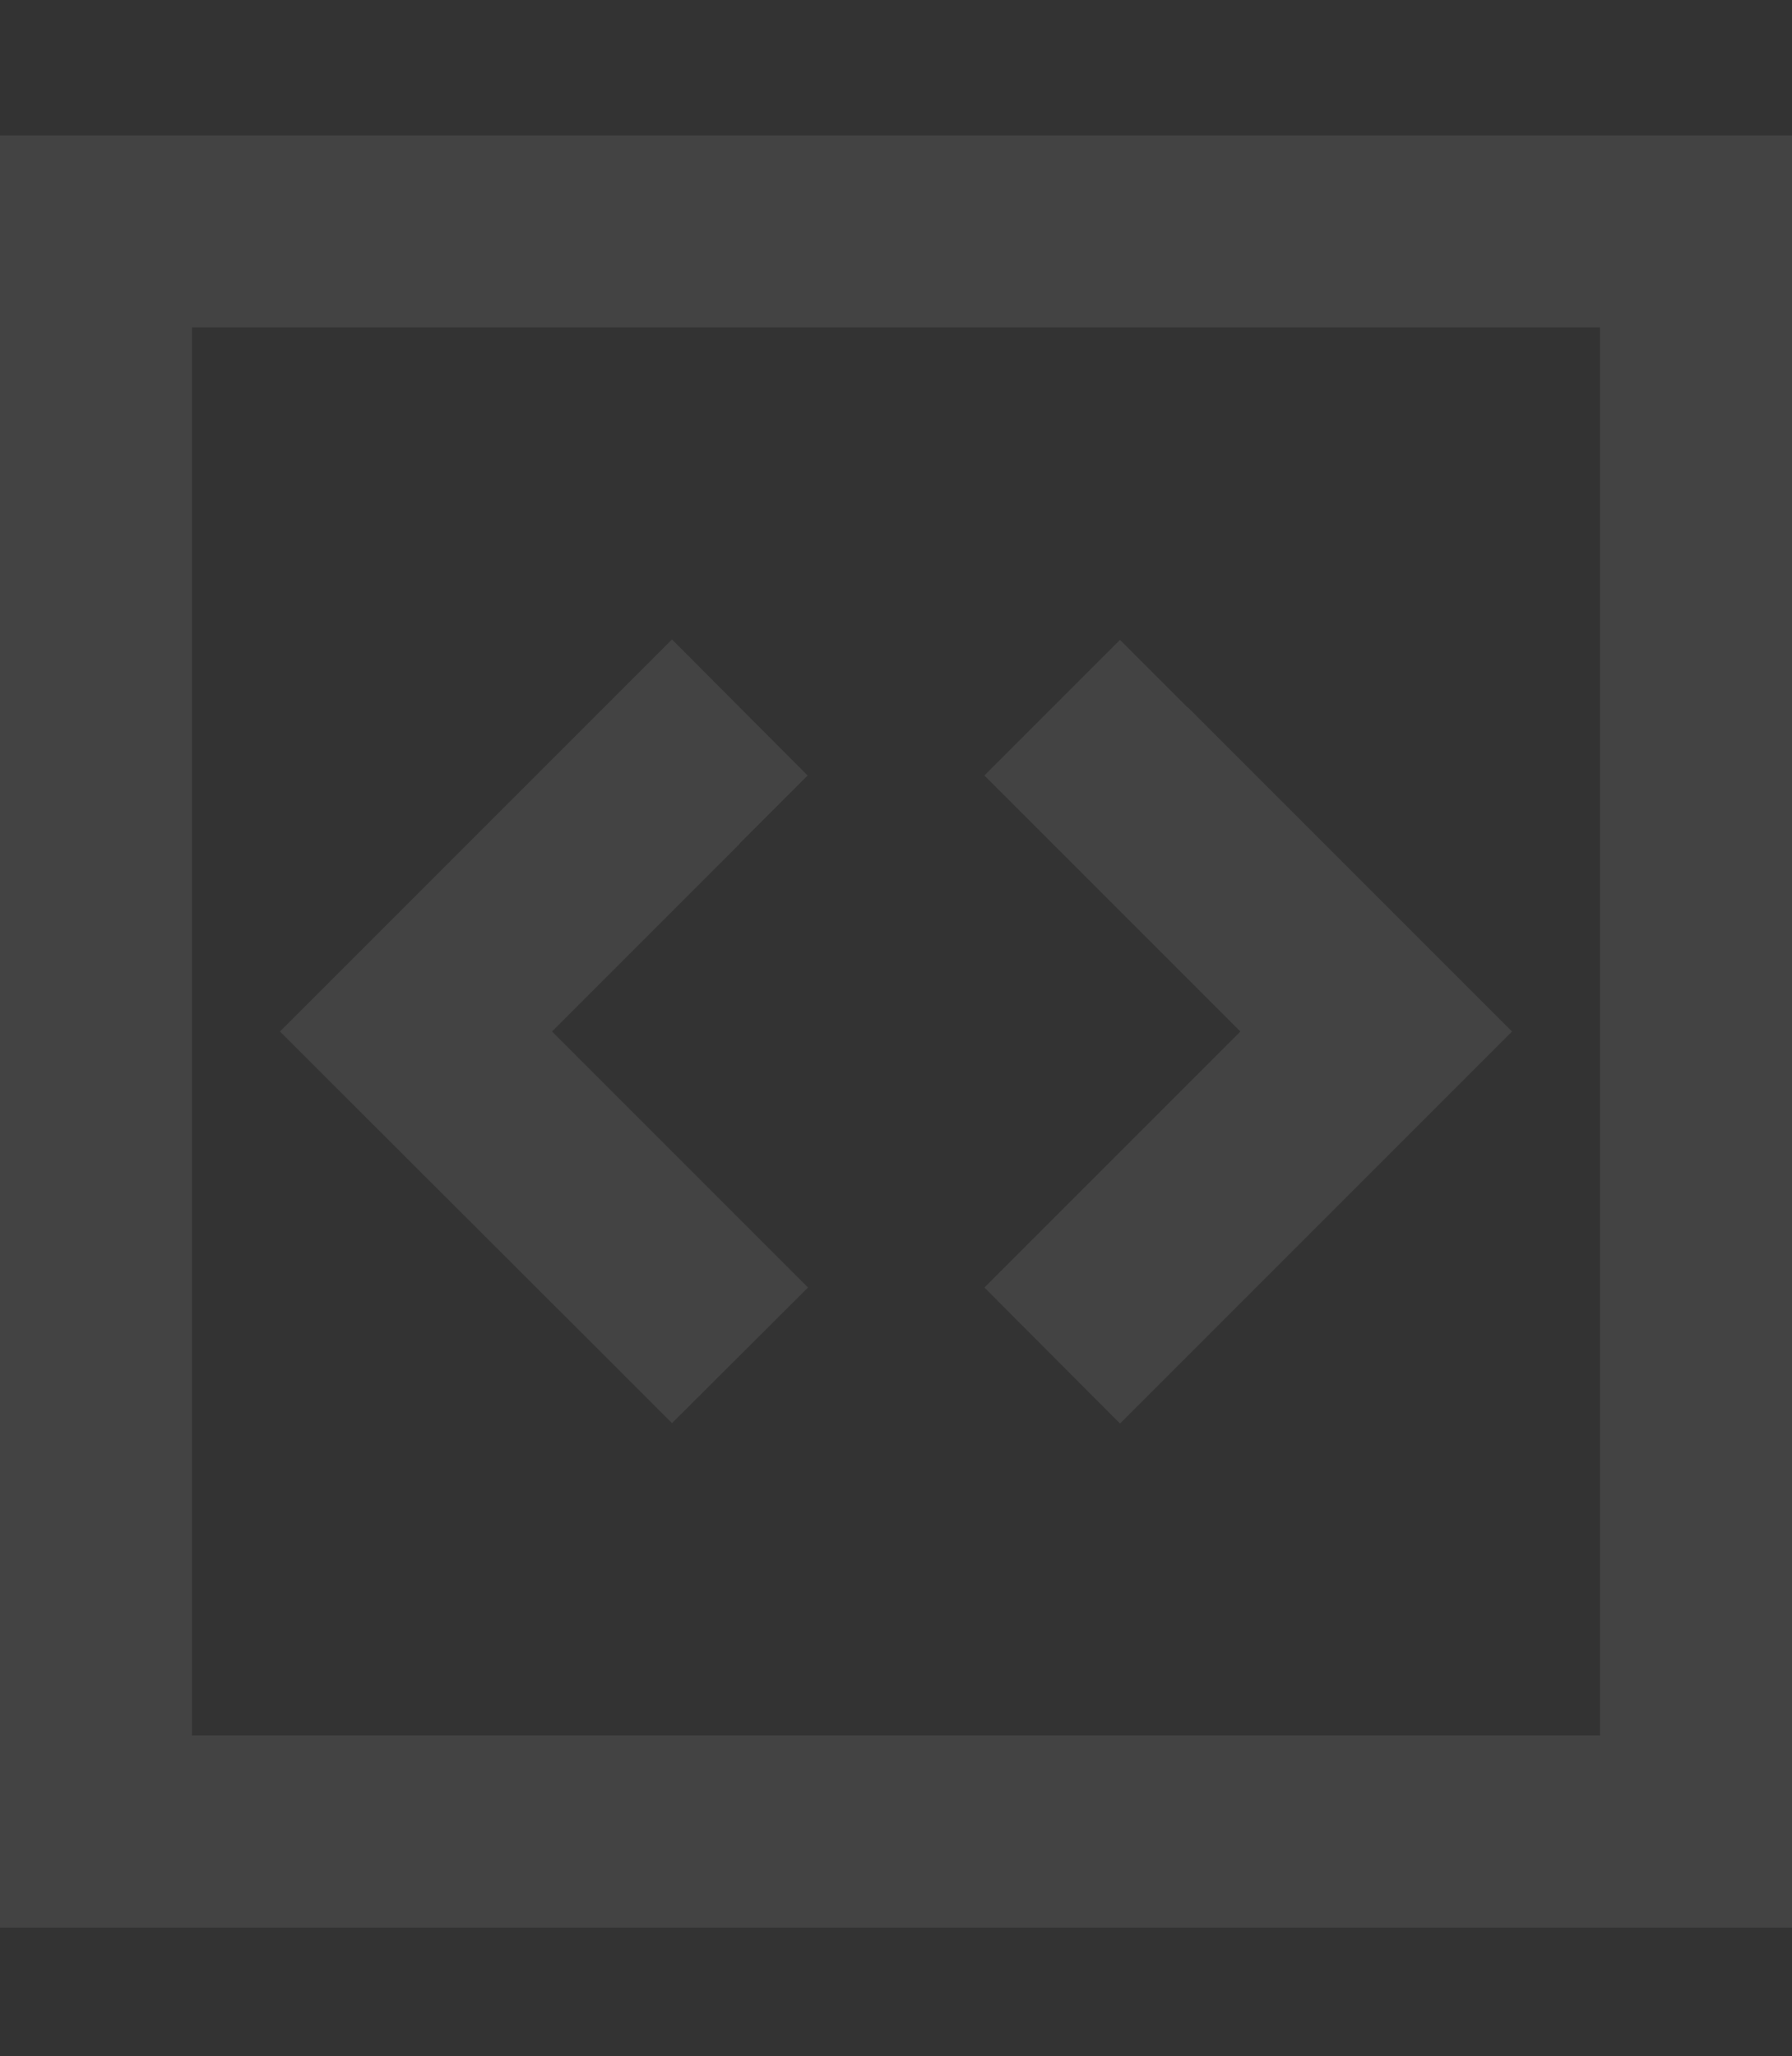 <svg width="224" height="257" viewBox="0 0 224 257" fill="none" xmlns="http://www.w3.org/2000/svg">
<rect x="0" y="0" width="224" height="257" fill="#333333" stroke="none"/>
<g opacity="0.08">
<path d="M24 40.924V216.924H200V40.924H24ZM0 16.924H24H200H224V40.924V216.924V240.924H200H24H0V216.924V40.924V16.924ZM92.5 105.424L69 128.924L92.5 152.424L101 160.924L84 177.874L75.5 169.374L43.5 137.424L35 128.924L43.5 120.424L75.5 88.424L84 79.924L100.95 96.924L92.45 105.424H92.5ZM148.5 88.424L180.5 120.424L189 128.924L180.5 137.424L148.5 169.424L140 177.924L123.05 160.924L131.55 152.424L155.05 128.924L131.55 105.424L123.05 96.924L140 79.974L148.5 88.474V88.424Z" fill="white"/>
</g>
</svg>
